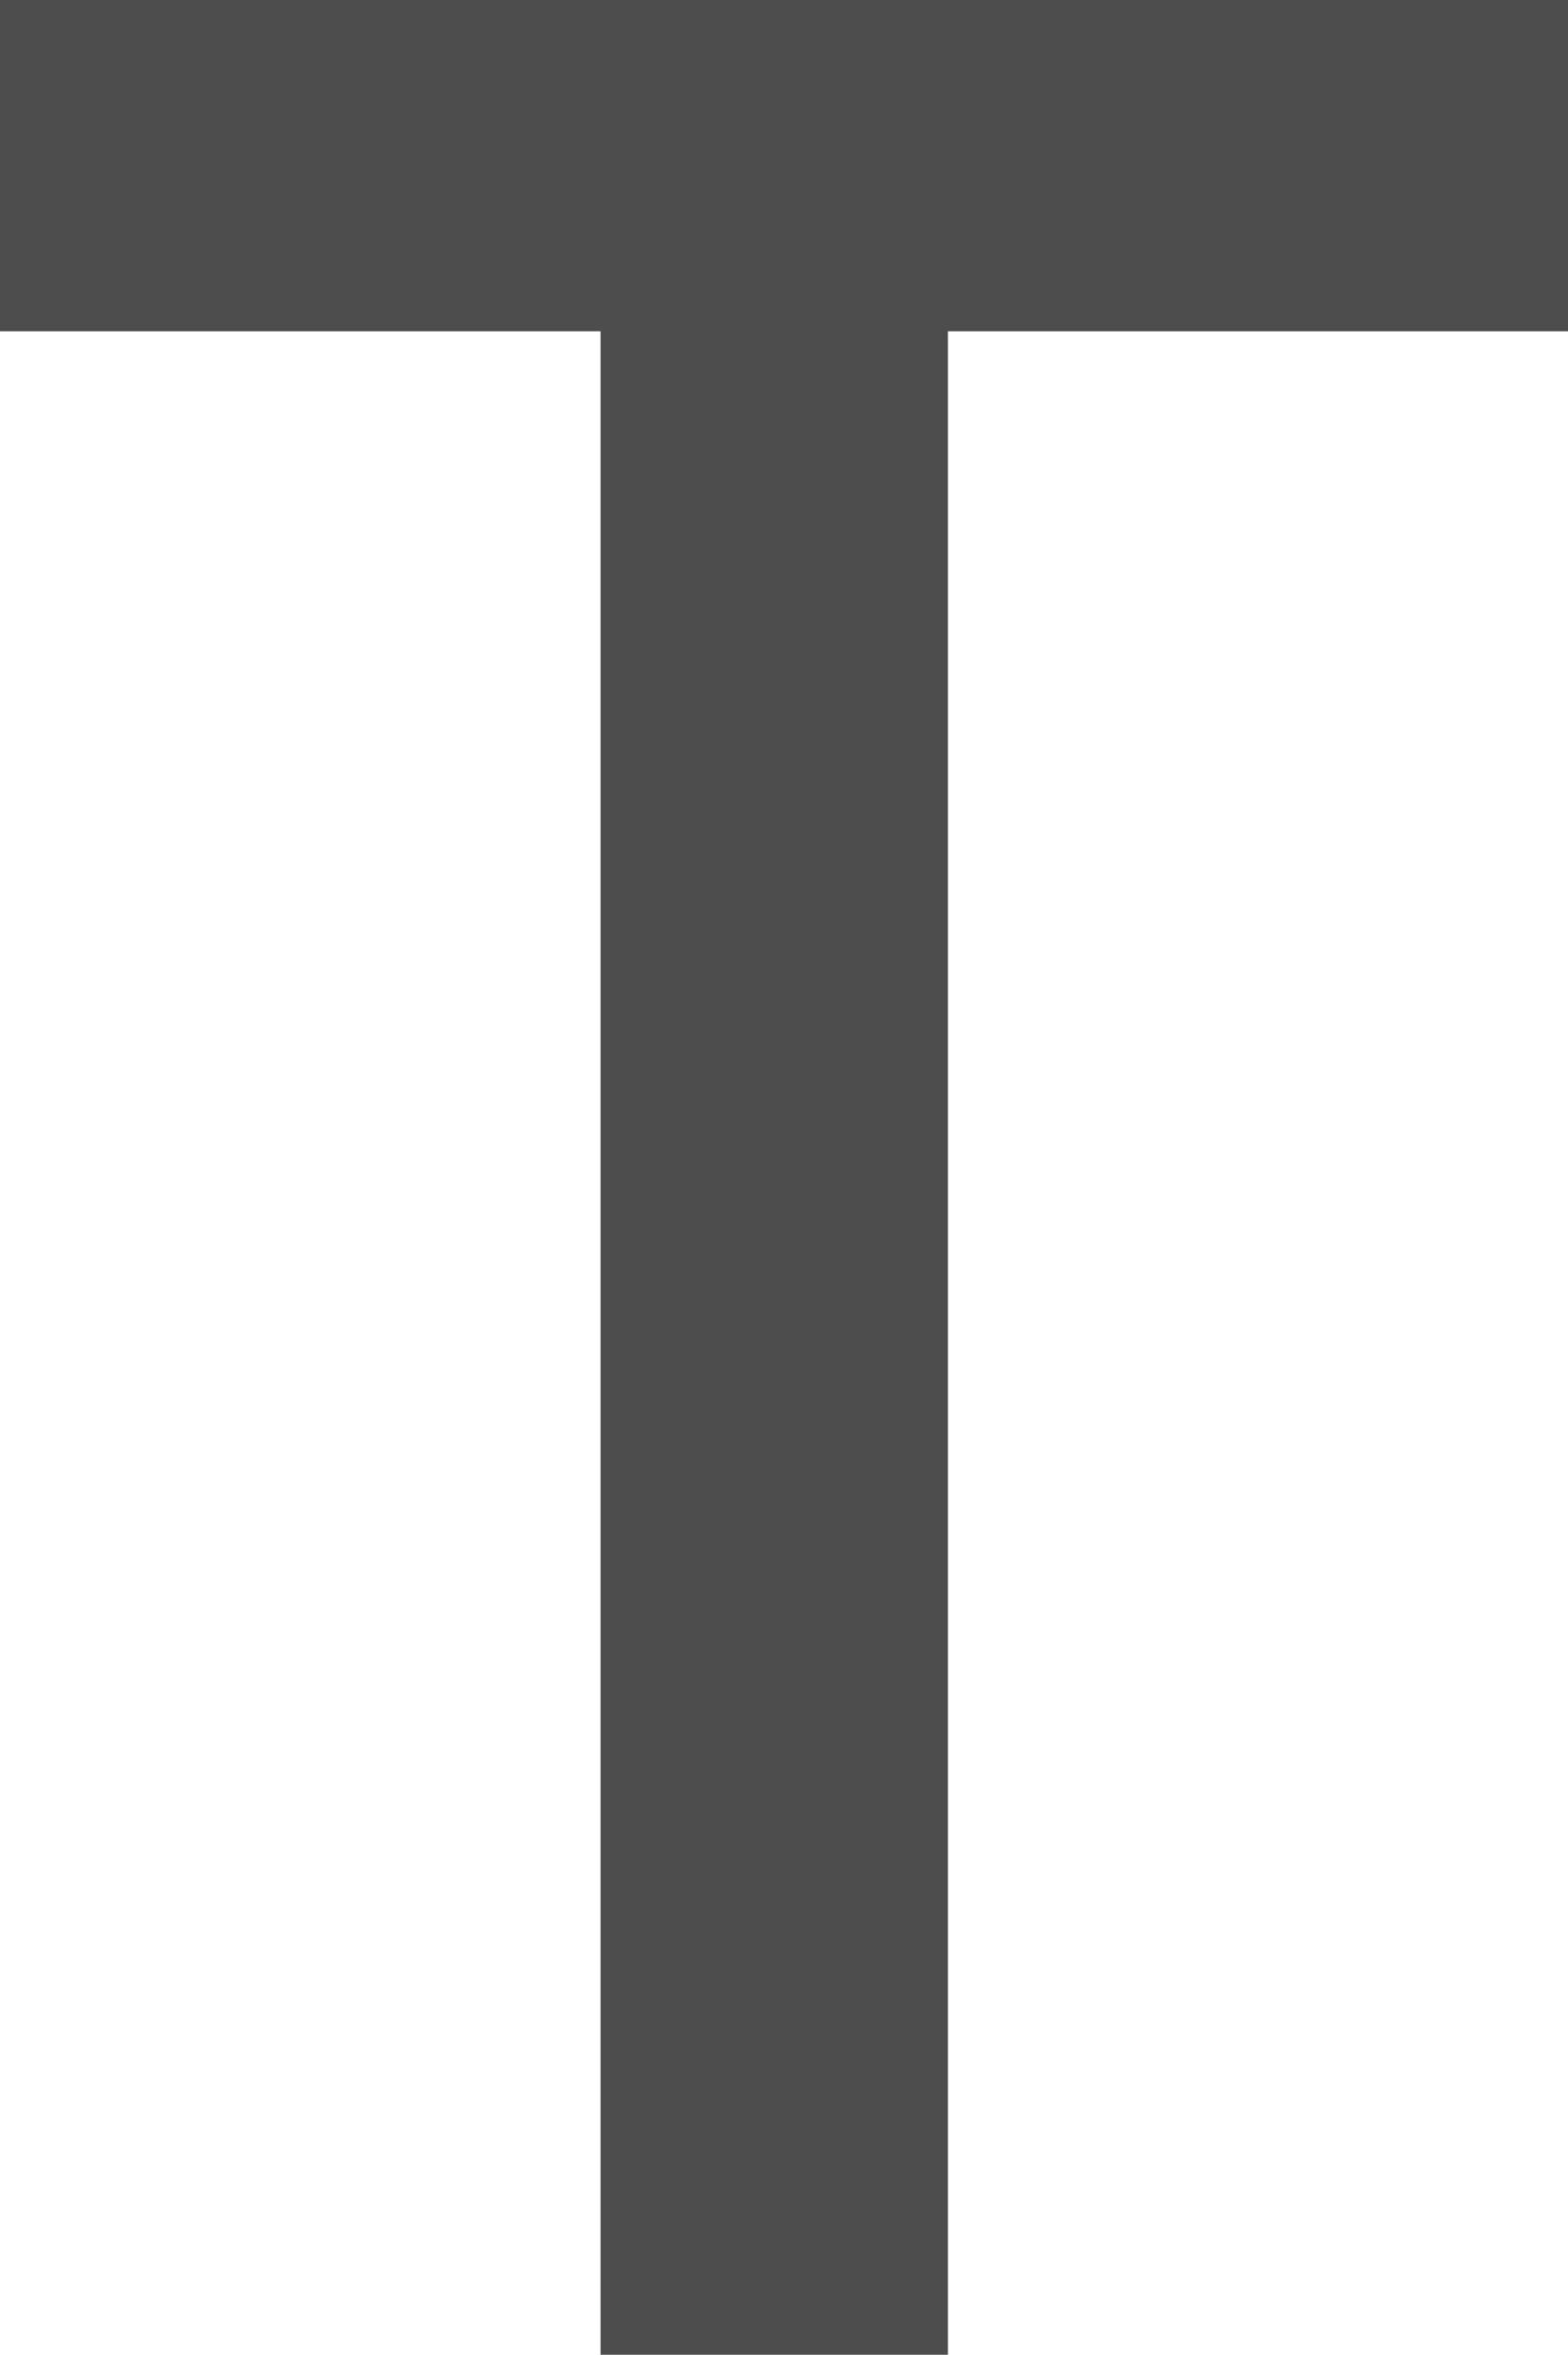 <?xml version="1.0" encoding="UTF-8"?>
<svg id="_圖層_2" data-name="圖層 2" xmlns="http://www.w3.org/2000/svg" width="9.66" height="14.5" viewBox="0 0 9.66 14.5">
  <g id="Text">
    <path d="m0,0h9.66v2.04h-3.82v12.46h-2.14V2.04H0V0Z" fill="#4d4d4d"/>
  </g>
</svg>